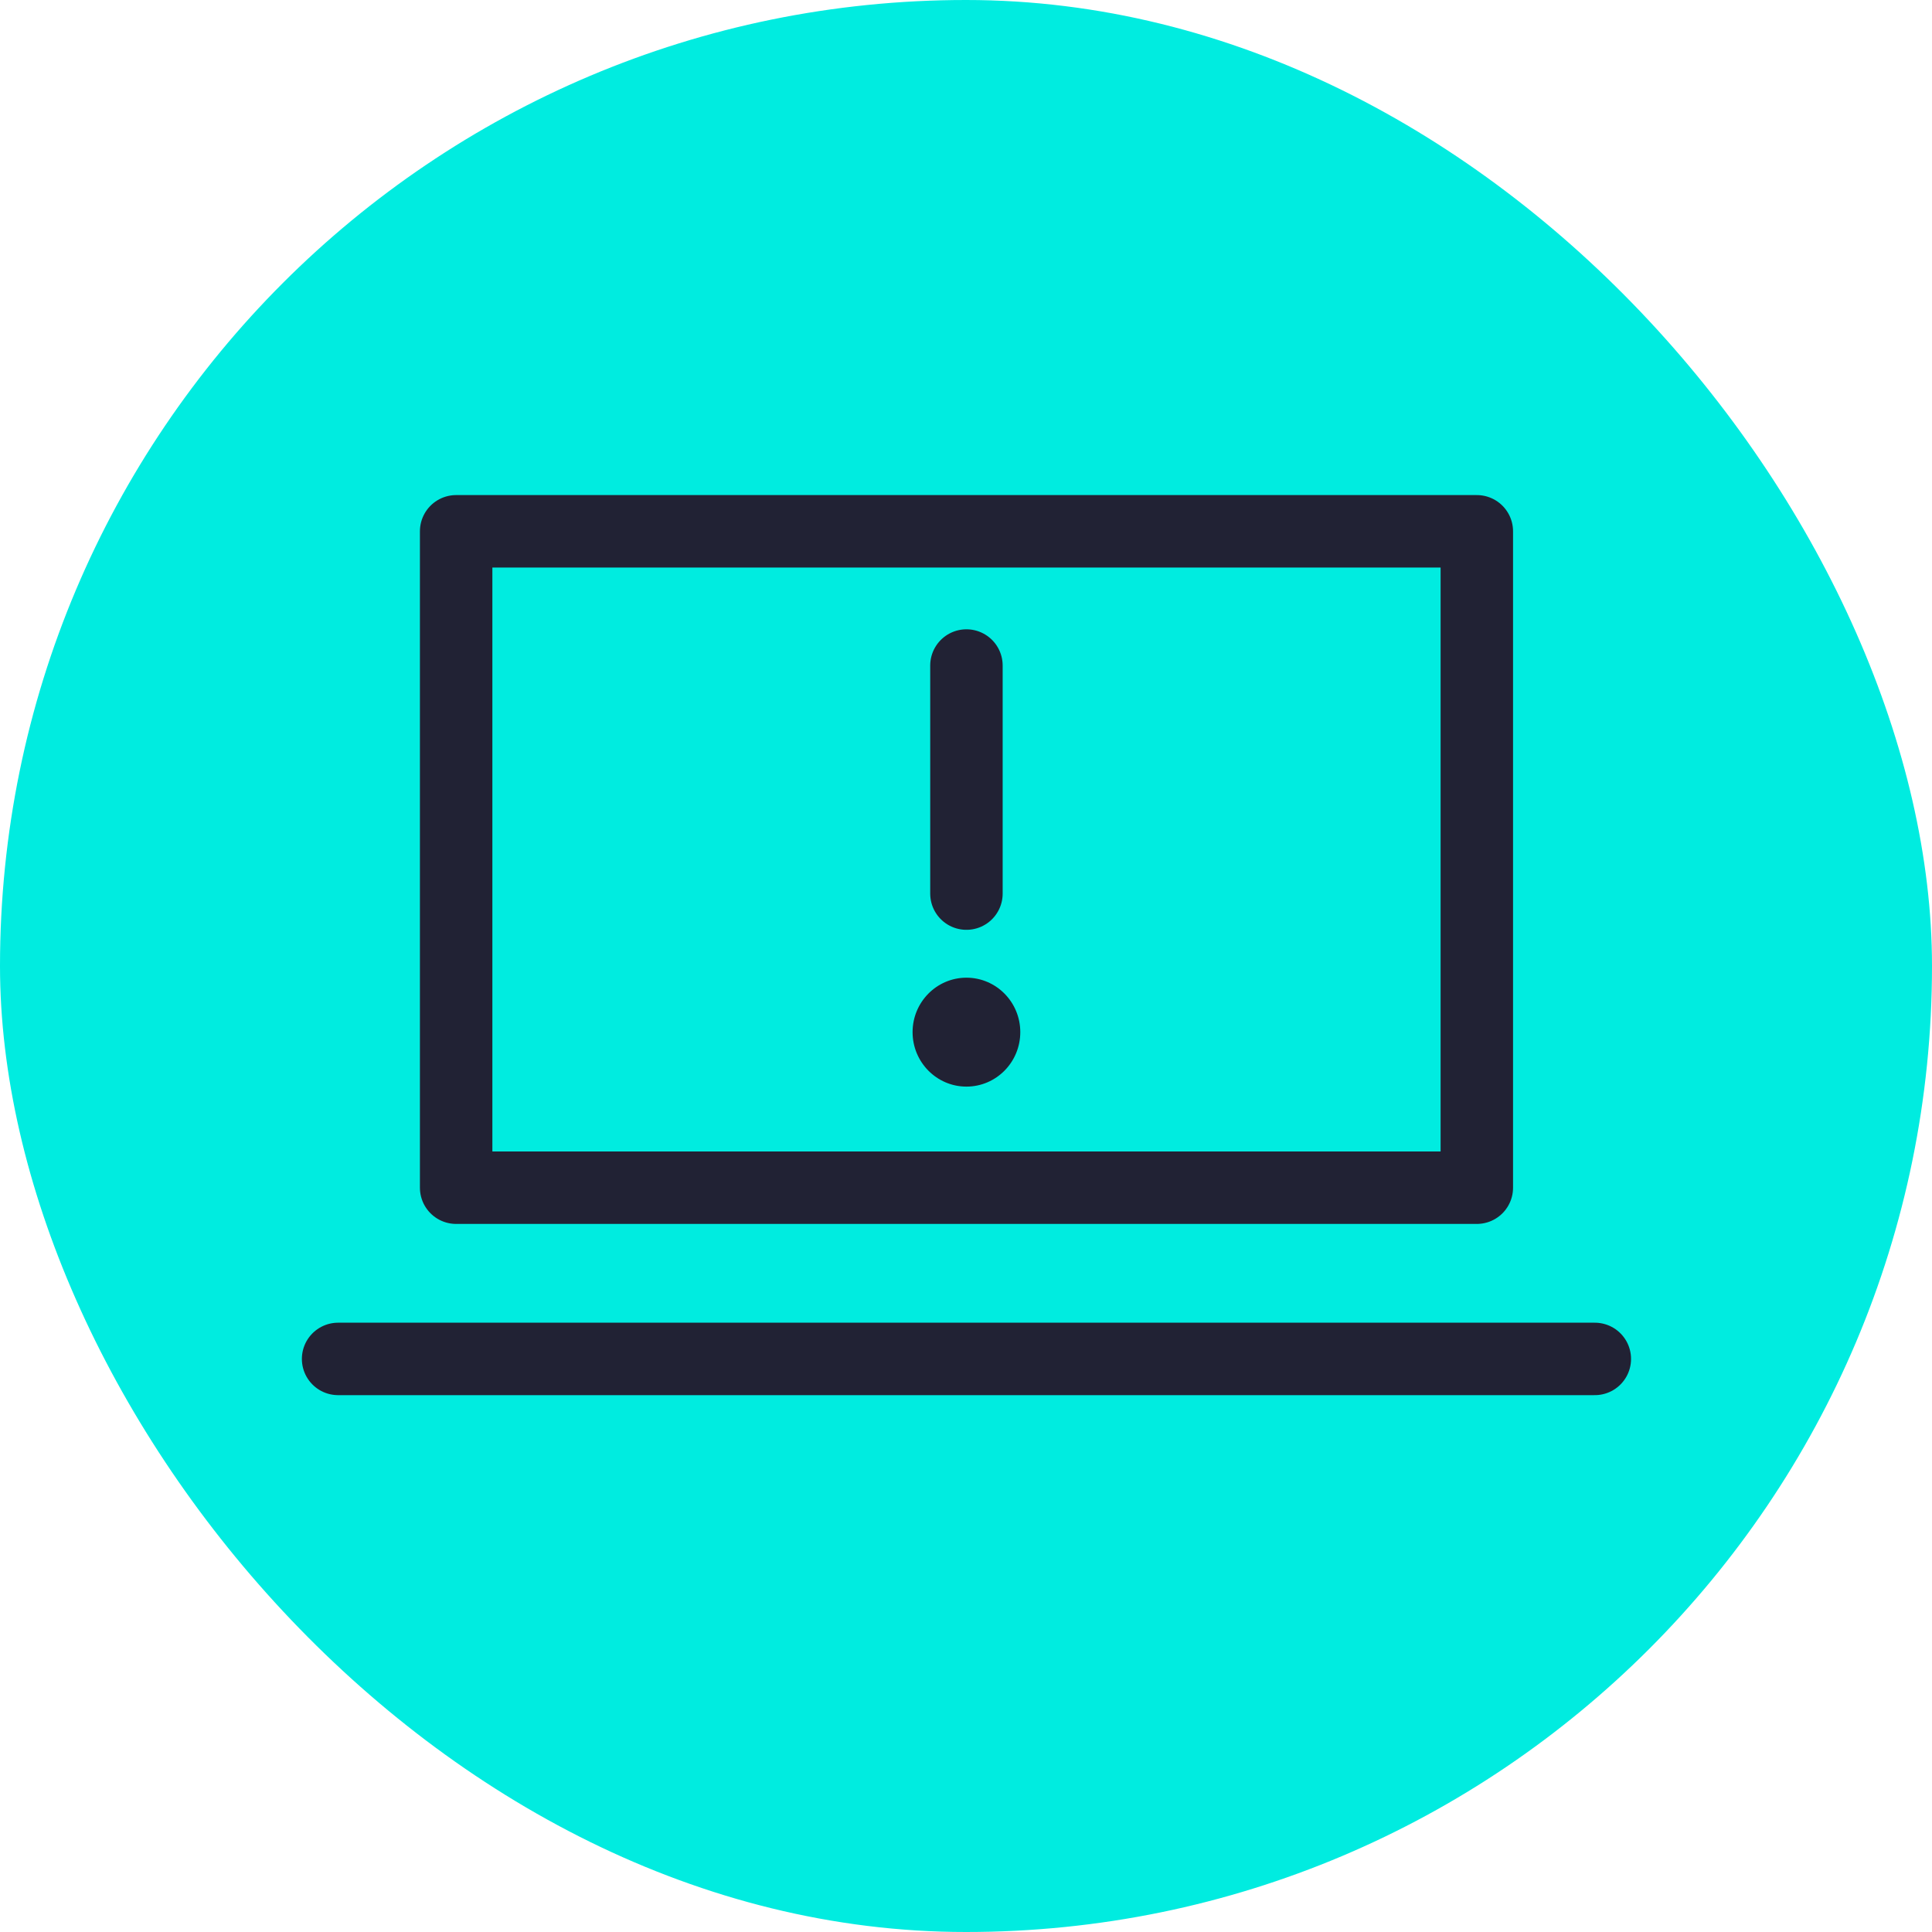 <svg width="40" height="40" viewBox="0 0 40 40" fill="none" xmlns="http://www.w3.org/2000/svg">
<rect width="40" height="40" rx="20" fill="#00ECE0"/>
<path fill-rule="evenodd" clip-rule="evenodd" d="M9.444 24.59H30.576V11H9.444V24.59Z" stroke="#212234" stroke-width="1.5" stroke-linecap="round" stroke-linejoin="round"/>
<path d="M7 28.135H33.019" stroke="#212234" stroke-width="1.5" stroke-linecap="round" stroke-linejoin="round"/>
<path d="M20.009 13.779V18.501" stroke="#212234" stroke-width="1.5" stroke-linecap="round" stroke-linejoin="round"/>
<path fill-rule="evenodd" clip-rule="evenodd" d="M21.124 21.369C21.124 21.992 20.625 22.497 20.009 22.497C19.394 22.497 18.894 21.992 18.894 21.369C18.894 20.747 19.394 20.242 20.009 20.242C20.625 20.242 21.124 20.747 21.124 21.369Z" fill="#212234"/>
</svg>
